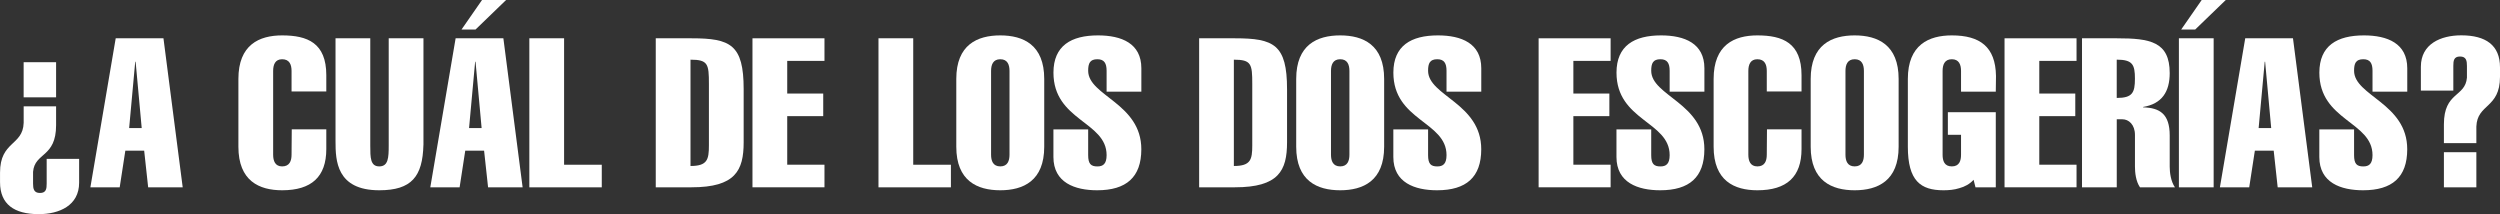 <?xml version="1.0" encoding="UTF-8"?>
<svg id="Capa_2" data-name="Capa 2" xmlns="http://www.w3.org/2000/svg" viewBox="0 0 859.7 73.63">
  <rect x="0" y="0" width="859.7" height="73.63" fill="#333333" stroke="none"/>
  <defs>
    <style>
      .cls-1 {
        fill: #fff;
      }
    </style>
  </defs>
  <g id="Capa_1-2" data-name="Capa 1">
    <g>
      <path class="cls-1" d="M19.29,36.56v6.48c0,11.23-7.34,9.29-7.92,16.05v4.03c0,1.73.22,3.24,2.38,3.24s2.3-1.51,2.3-3.24v-8.49h11.16v8.21c0,7.84-6.84,10.8-13.89,10.8-8.42,0-13.31-3.38-13.31-11.01v-3.24c0-10.94,7.85-9.21,8.13-17.13v-5.69h11.16ZM19.29,21.38v12.09h-11.16v-12.09h11.16Z"/>
      <path class="cls-1" d="M56.21,13.17l6.62,51.25h-11.88l-1.37-12.6h-6.48l-1.94,12.6h-10.08l8.71-51.25h16.41ZM48.73,44.05l-2.09-22.82h-.14l-2.09,22.82h4.32Z"/>
      <path class="cls-1" d="M112.21,44.48v6.77c0,9.57-5.11,14.18-15.19,14.18-7.92,0-15.04-3.24-15.04-14.97v-23.32c0-11.73,7.13-14.97,15.04-14.97,8.71,0,15.19,2.59,15.19,13.67v5.61h-11.95v-7.05c0-2.09-.65-4.03-3.24-4.03-2.45,0-3.09,1.94-3.09,4.03v28.79c0,2.09.65,4.03,3.09,4.03,2.59,0,3.24-1.94,3.24-4.03l.07-8.71h11.88Z"/>
      <path class="cls-1" d="M145.61,49.81c-.29,10.87-4.03,15.62-15.19,15.62-14.76,0-15.04-10.29-15.04-16.77V13.17h11.95v36.92c0,4.1,0,7.13,3.1,7.13s3.24-3.02,3.24-7.13V13.17h11.95v36.64Z"/>
      <path class="cls-1" d="M173.1,13.17l6.62,51.25h-11.88l-1.37-12.6h-6.48l-1.94,12.6h-10.08l8.71-51.25h16.41ZM158.71,10.15l7.05-10.15h8.28l-10.51,10.15h-4.82ZM165.62,44.05l-2.09-22.82h-.14l-2.09,22.82h4.32Z"/>
      <path class="cls-1" d="M182.03,64.42V13.17h11.95v43.47h12.96v7.77h-24.9Z"/>
      <path class="cls-1" d="M225.5,13.17h12.31c13.39,0,17.92,2.16,17.92,17.49v18.28c0,9.72-2.88,15.47-17.92,15.47h-12.31V13.17ZM237.45,57.08c5.83,0,6.33-2.23,6.33-7.12v-21.09c0-6.84-.29-8.35-6.33-8.35v36.56Z"/>
      <path class="cls-1" d="M258.76,64.42V13.17h24.76v7.77h-12.81v11.23h12.38v7.77h-12.38v16.7h12.81v7.77h-24.76Z"/>
      <path class="cls-1" d="M302.09,64.42V13.17h11.95v43.47h12.96v7.77h-24.9Z"/>
      <path class="cls-1" d="M359.09,50.46c0,11.73-7.2,14.97-15.12,14.97s-15.12-3.24-15.12-14.97v-23.32c0-11.73,7.2-14.97,15.12-14.97s15.12,3.24,15.12,14.97v23.32ZM340.81,53.19c0,2.09.65,4.03,3.17,4.03s3.17-1.94,3.17-4.03v-28.79c0-2.09-.65-4.03-3.17-4.03s-3.17,1.94-3.17,4.03v28.79Z"/>
      <path class="cls-1" d="M380.54,31.53v-7.2c0-2.52-.79-3.96-3.17-3.96-2.59,0-3.17,1.44-3.17,3.96,0,8.64,18.28,11.16,18.28,26.99,0,9.64-5.18,14.11-15.19,14.11-7.63,0-15.04-2.59-15.04-11.44v-9.5h11.95v8.85c0,3.02.94,3.89,3.17,3.89,1.94,0,3.17-.86,3.17-3.89,0-11.59-18.28-11.8-18.28-28.36,0-9.29,6.12-12.81,15.33-12.81,8.06,0,14.9,2.73,14.9,11.3v8.06h-11.95Z"/>
      <path class="cls-1" d="M412.36,13.17h12.31c13.39,0,17.92,2.16,17.92,17.49v18.28c0,9.72-2.88,15.47-17.92,15.47h-12.31V13.17ZM424.3,57.08c5.83,0,6.33-2.23,6.33-7.12v-21.09c0-6.84-.29-8.35-6.33-8.35v36.56Z"/>
      <path class="cls-1" d="M475.98,50.46c0,11.73-7.2,14.97-15.12,14.97s-15.12-3.24-15.12-14.97v-23.32c0-11.73,7.2-14.97,15.12-14.97s15.12,3.24,15.12,14.97v23.32ZM457.7,53.19c0,2.09.65,4.03,3.17,4.03s3.17-1.94,3.17-4.03v-28.79c0-2.09-.65-4.03-3.17-4.03s-3.17,1.94-3.17,4.03v28.79Z"/>
      <path class="cls-1" d="M497.43,31.53v-7.2c0-2.52-.79-3.96-3.17-3.96-2.59,0-3.17,1.44-3.17,3.96,0,8.64,18.28,11.16,18.28,26.99,0,9.64-5.18,14.11-15.19,14.11-7.63,0-15.04-2.59-15.04-11.44v-9.5h11.95v8.85c0,3.02.94,3.89,3.17,3.89,1.94,0,3.17-.86,3.17-3.89,0-11.59-18.28-11.8-18.28-28.36,0-9.29,6.12-12.81,15.33-12.81,8.06,0,14.9,2.73,14.9,11.3v8.06h-11.95Z"/>
      <path class="cls-1" d="M529.1,64.42V13.17h24.76v7.77h-12.81v11.23h12.38v7.77h-12.38v16.7h12.81v7.77h-24.76Z"/>
      <path class="cls-1" d="M574.16,31.53v-7.2c0-2.52-.79-3.96-3.17-3.96-2.59,0-3.17,1.44-3.17,3.96,0,8.64,18.28,11.16,18.28,26.99,0,9.64-5.18,14.11-15.19,14.11-7.63,0-15.04-2.59-15.04-11.44v-9.5h11.95v8.85c0,3.02.94,3.89,3.17,3.89,1.94,0,3.17-.86,3.17-3.89,0-11.59-18.28-11.8-18.28-28.36,0-9.29,6.12-12.81,15.33-12.81,8.06,0,14.9,2.73,14.9,11.3v8.06h-11.95Z"/>
      <path class="cls-1" d="M619.51,44.48v6.77c0,9.57-5.11,14.18-15.19,14.18-7.92,0-15.04-3.24-15.04-14.97v-23.32c0-11.73,7.12-14.97,15.04-14.97,8.71,0,15.19,2.59,15.19,13.67v5.61h-11.95v-7.05c0-2.09-.65-4.03-3.24-4.03-2.45,0-3.1,1.94-3.1,4.03v28.79c0,2.09.65,4.03,3.1,4.03,2.59,0,3.24-1.94,3.24-4.03l.07-8.71h11.88Z"/>
      <path class="cls-1" d="M652.9,50.46c0,11.73-7.2,14.97-15.12,14.97s-15.12-3.24-15.12-14.97v-23.32c0-11.73,7.2-14.97,15.12-14.97s15.12,3.24,15.12,14.97v23.32ZM634.62,53.19c0,2.09.65,4.03,3.17,4.03s3.17-1.94,3.17-4.03v-28.79c0-2.09-.65-4.03-3.17-4.03s-3.17,1.94-3.17,4.03v28.79Z"/>
      <path class="cls-1" d="M678.67,61.83c-1.29,1.44-3.02,2.38-4.89,2.88-1.8.58-3.74.72-5.47.72-7.85,0-12.24-3.24-12.24-14.97v-23.32c0-11.73,7.2-14.97,15.12-14.97,9.64,0,15.04,3.89,15.19,13.96l-.07,5.4h-11.95v-7.13c0-2.09-.65-4.03-3.17-4.03s-3.17,1.94-3.17,4.03v28.79c0,2.09.58,4.03,3.17,4.03s3.17-1.94,3.17-4.03v-6.84h-4.53v-7.77h16.48v25.84h-6.98l-.65-2.59Z"/>
      <path class="cls-1" d="M689.32,64.42V13.17h24.76v7.77h-12.81v11.23h12.38v7.77h-12.38v16.7h12.81v7.77h-24.76Z"/>
      <path class="cls-1" d="M715.96,64.42V13.17h12.02c11.37,0,18.14,1.15,18.14,11.95,0,6.41-2.66,10.58-9.14,11.66v.14c5.76.14,9.14,2.3,9.14,9.65v10.72c0,2.02.36,5.04,1.8,7.13h-12.02c-1.44-2.09-1.73-5.11-1.73-7.13v-10.87c0-3.6-2.16-5.4-4.32-5.4h-1.94v23.39h-11.95ZM727.9,33.68c5.4,0,6.26-1.8,6.26-6.62s-.79-6.55-6.26-6.55v13.17Z"/>
      <path class="cls-1" d="M749.28,64.42V13.17h11.95v51.25h-11.95ZM750.07,10.15l7.05-10.15h8.28l-10.51,10.15h-4.82Z"/>
      <path class="cls-1" d="M788.51,13.17l6.62,51.25h-11.88l-1.37-12.6h-6.48l-1.94,12.6h-10.08l8.71-51.25h16.41ZM781.02,44.05l-2.09-22.82h-.14l-2.09,22.82h4.32Z"/>
      <path class="cls-1" d="M815.86,31.53v-7.2c0-2.52-.79-3.96-3.17-3.96-2.59,0-3.17,1.44-3.17,3.96,0,8.64,18.28,11.16,18.28,26.99,0,9.64-5.18,14.11-15.19,14.11-7.63,0-15.04-2.59-15.04-11.44v-9.5h11.95v8.85c0,3.02.94,3.89,3.17,3.89,1.94,0,3.17-.86,3.17-3.89,0-11.59-18.28-11.8-18.28-28.36,0-9.29,6.12-12.81,15.33-12.81,8.06,0,14.9,2.73,14.9,11.3v8.06h-11.95Z"/>
      <path class="cls-1" d="M840.41,49.23v-6.48c0-11.23,7.34-9.28,7.92-16.05v-4.03c0-1.73-.21-3.24-2.38-3.24s-2.3,1.51-2.3,3.24v8.49h-11.16v-8.21c0-7.85,6.84-10.8,13.89-10.8,8.42,0,13.32,3.38,13.32,11.01v3.24c0,10.94-7.85,9.21-8.13,17.13v5.69h-11.16ZM840.41,64.42v-12.09h11.16v12.09h-11.16Z"/>
    </g>
  </g>
</svg>